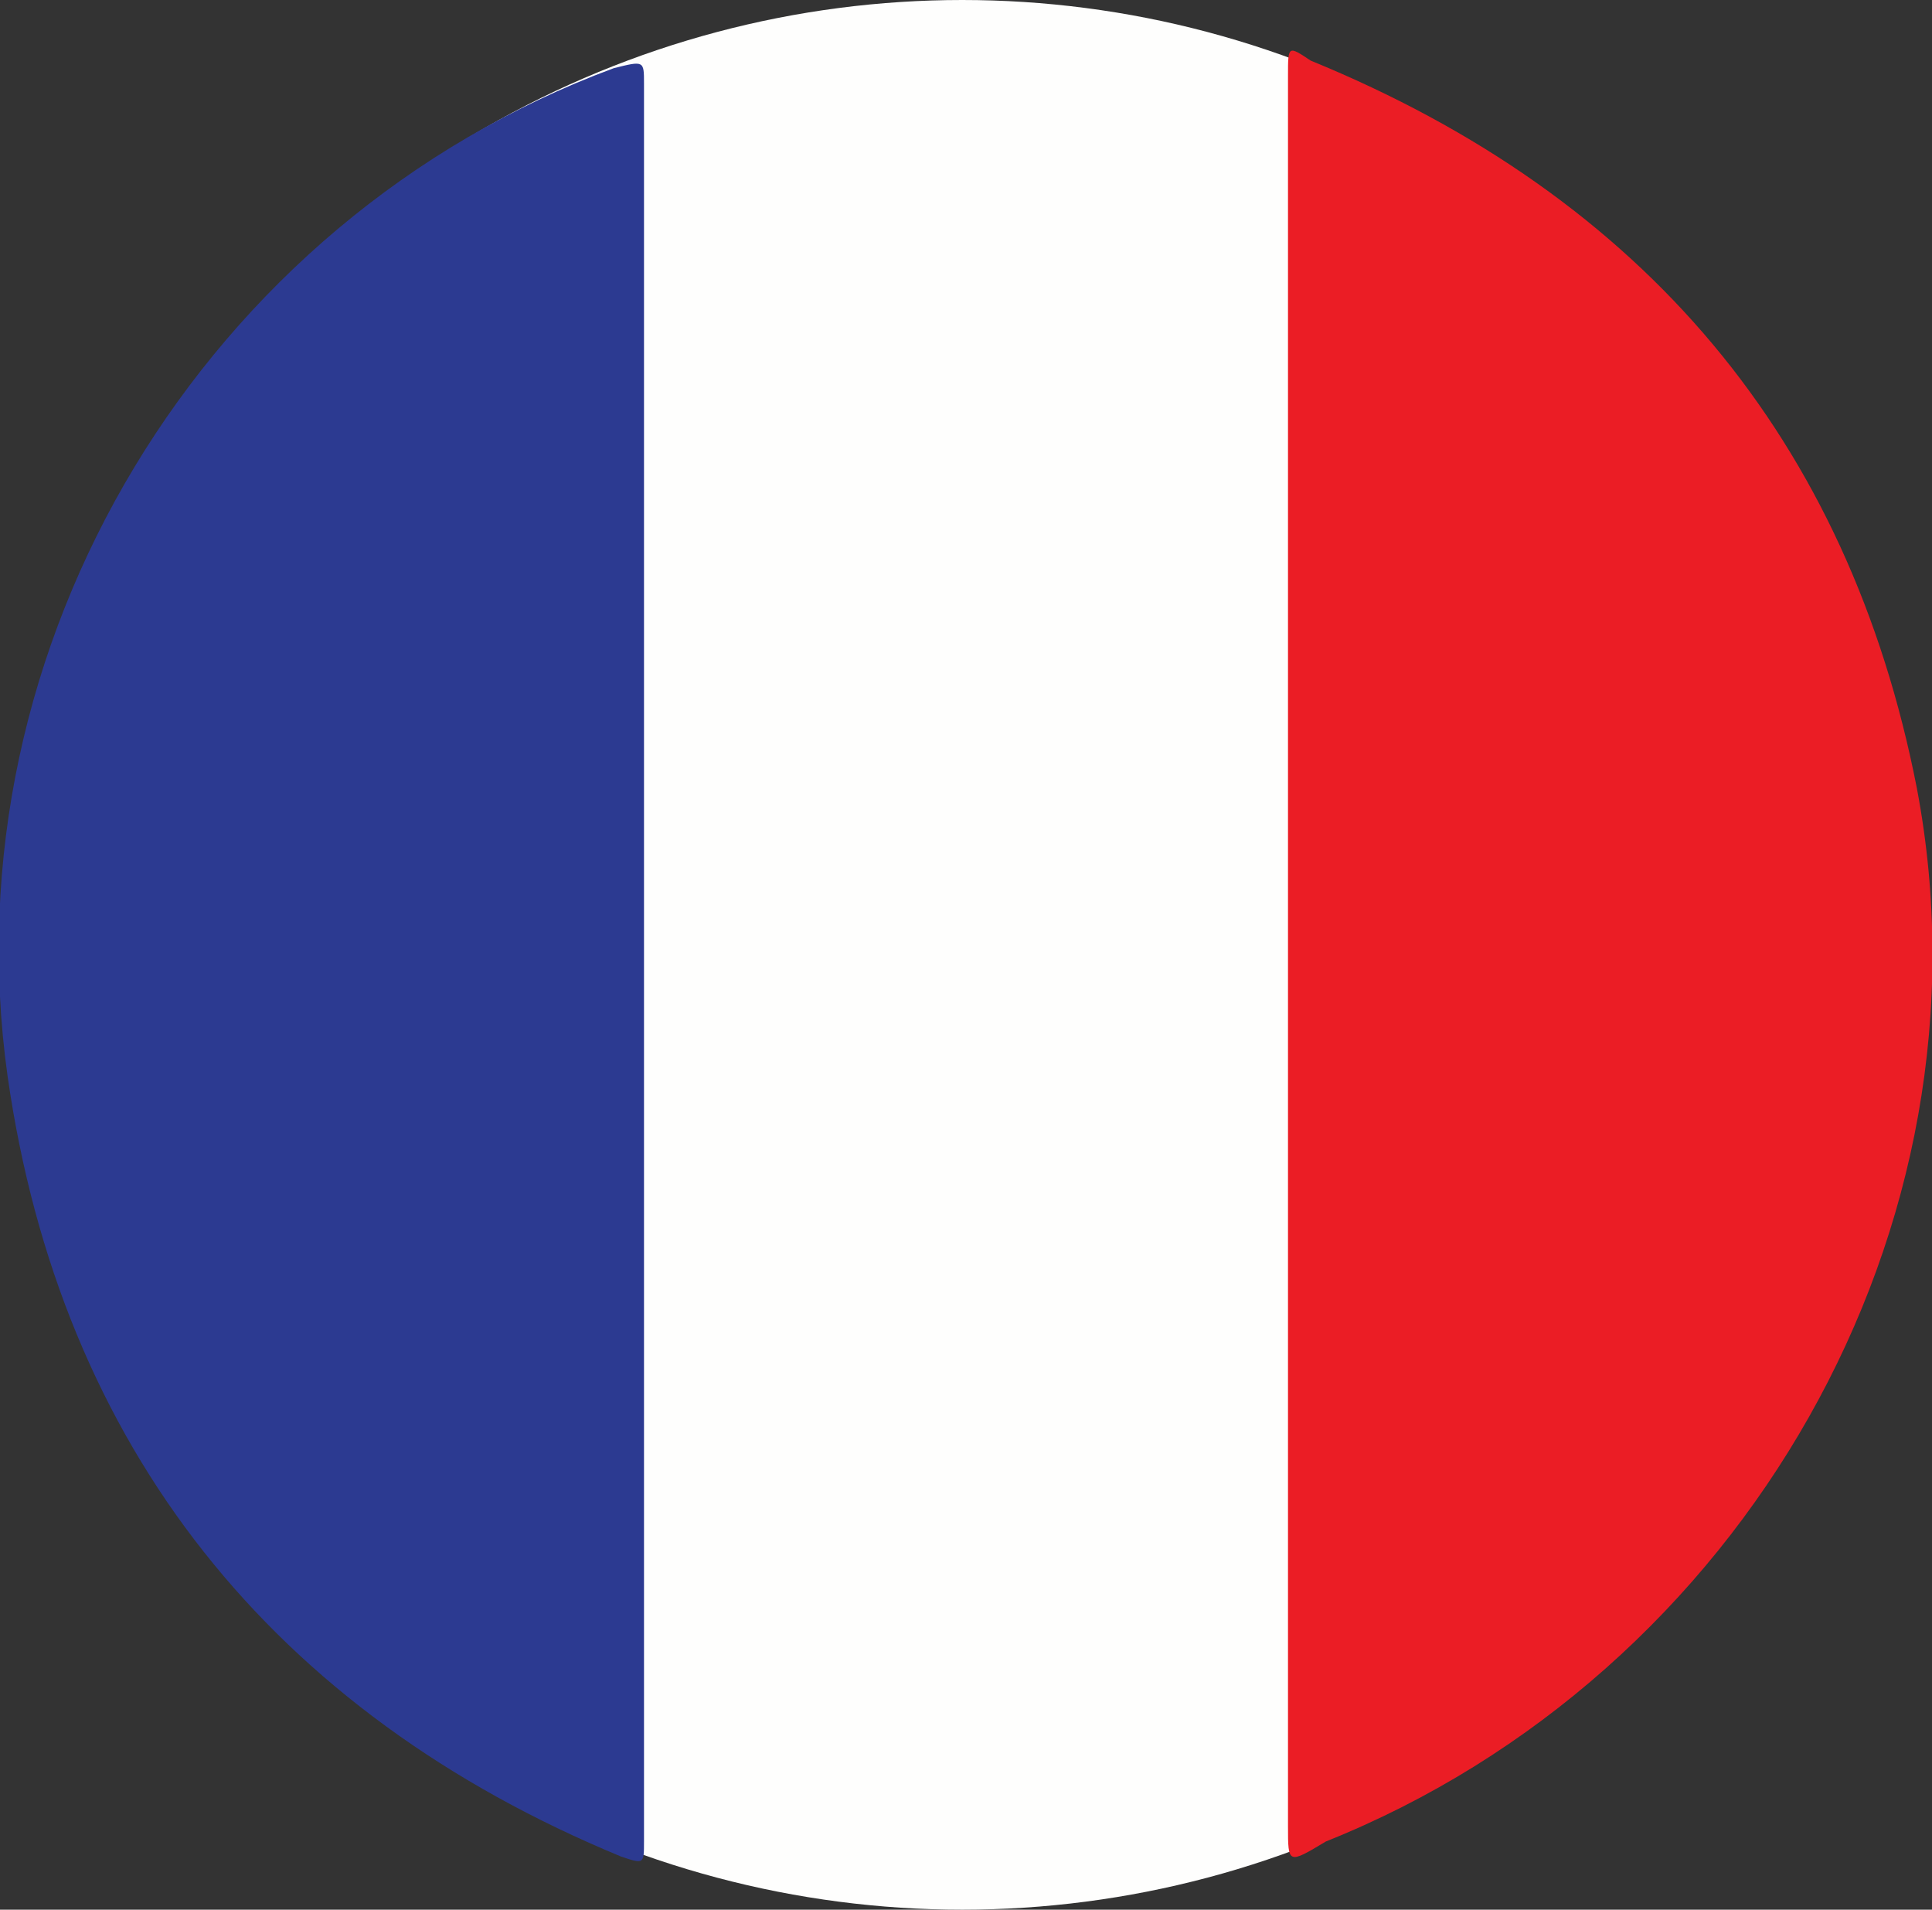 <?xml version="1.0" encoding="utf-8"?>
<!-- Generator: Adobe Illustrator 25.4.1, SVG Export Plug-In . SVG Version: 6.00 Build 0)  -->
<svg version="1.1" id="Calque_1" xmlns="http://www.w3.org/2000/svg" xmlns:xlink="http://www.w3.org/1999/xlink" x="0px" y="0px"
	 viewBox="0 0 25.5 25.2" style="enable-background:new 0 0 25.5 25.2;" xml:space="preserve">
<rect x="0" y="0" width="25.5" height="25.2" fill="#333333" stroke="none"/>
<style type="text/css">
	.st0{fill:#FEFEFD;}
	.st1{fill:#EB1D25;}
	.st2{fill:#2C3A91;}
</style>
<g>
	<ellipse class="st0" cx="12.7" cy="12.6" rx="12.6" ry="12.6"/>
	<g id="WC1fKe_00000044171915170805780230000012293496466328222352_">
		<g>
			<path class="st1" d="M17,12.6c0-3.9,0-7.7,0-11.6c0-0.4,0-0.4,0.3-0.2c4.4,1.8,7.1,5,8,9.6c1.1,5.8-2.3,11.7-7.8,13.9
				C17,24.6,17,24.6,17,24.1C17,20.3,17,16.5,17,12.6z"/>
			<path class="st2" d="M8.5,12.7c0,3.9,0,7.7,0,11.6c0,0.3,0,0.3-0.3,0.2c-4.6-1.9-7.4-5.4-8.1-10.3c-0.8-5.7,2.6-11.3,8-13.3
				c0.4-0.1,0.4-0.1,0.4,0.2C8.5,4.9,8.5,8.8,8.5,12.7z"/>
		</g>
	</g>
</g>
</svg>
